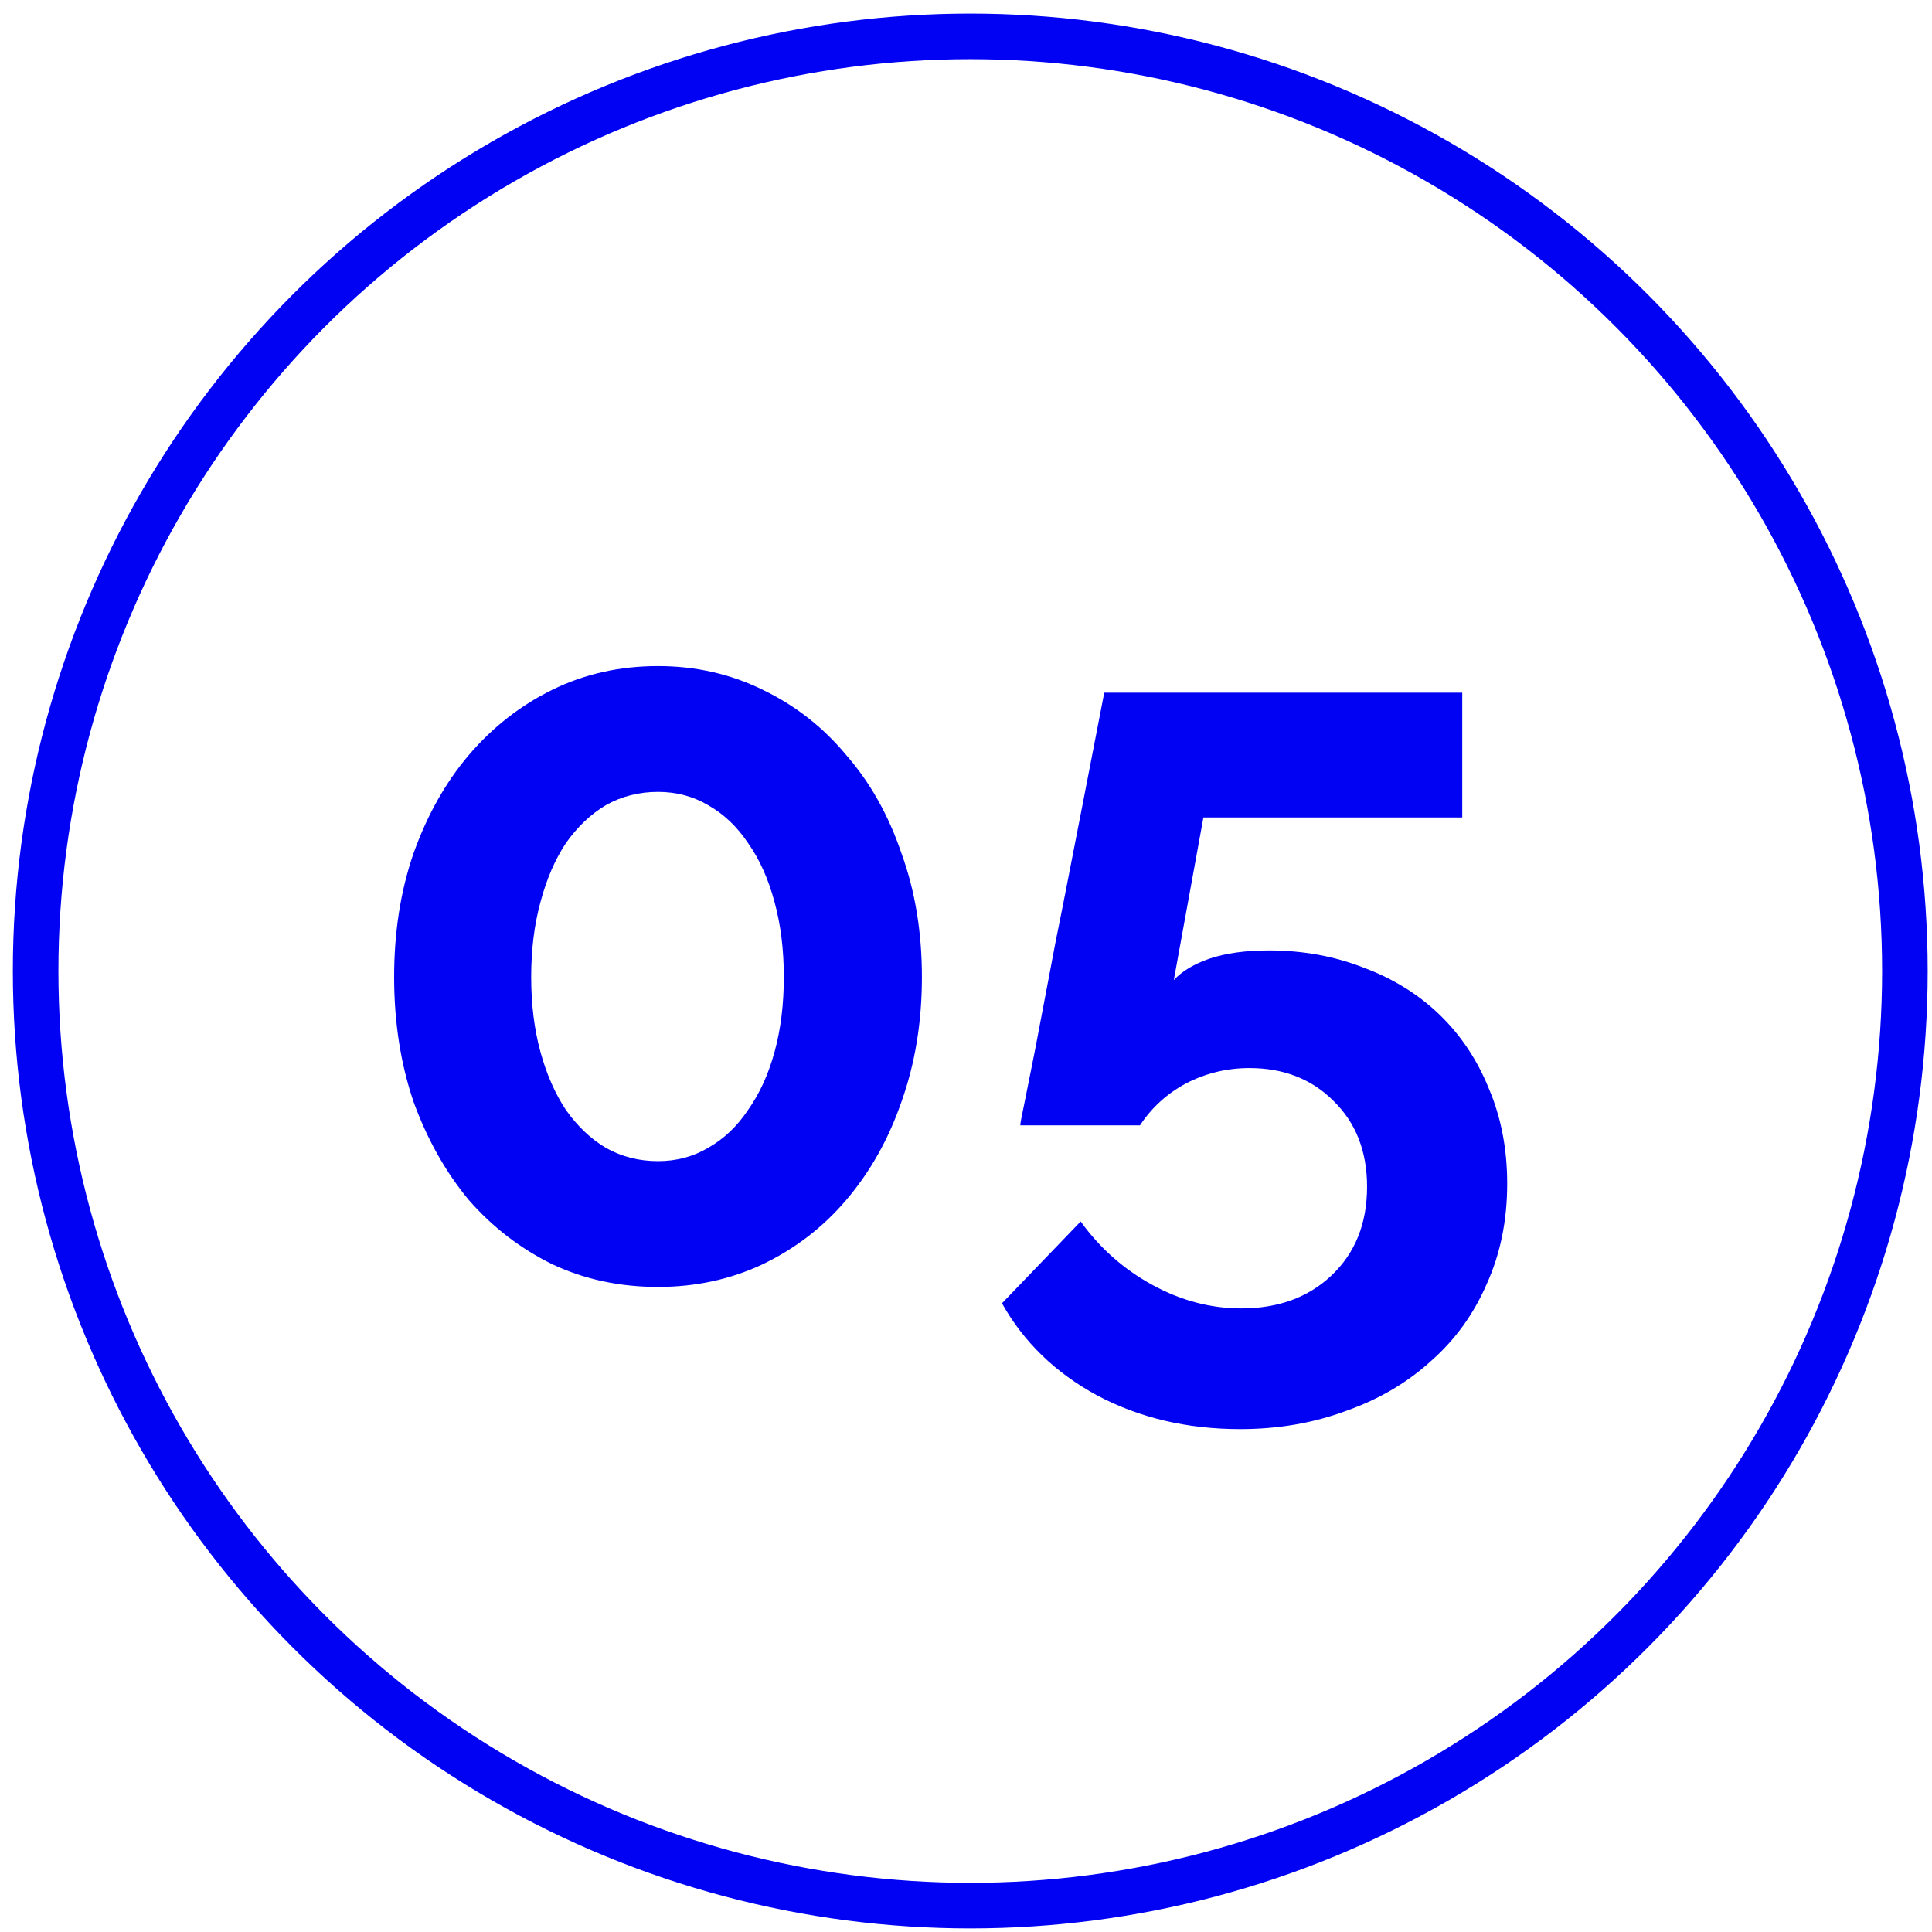 <svg width="34" height="34" viewBox="0 0 34 34" fill="none" xmlns="http://www.w3.org/2000/svg">
<path d="M16.224 17.194C16.224 17.986 16.104 18.718 15.864 19.39C15.636 20.05 15.312 20.626 14.892 21.118C14.484 21.598 13.992 21.976 13.416 22.252C12.852 22.516 12.24 22.648 11.58 22.648C10.908 22.648 10.29 22.516 9.726 22.252C9.162 21.976 8.67 21.598 8.25 21.118C7.842 20.626 7.518 20.05 7.278 19.39C7.05 18.718 6.936 17.986 6.936 17.194C6.936 16.402 7.05 15.676 7.278 15.016C7.518 14.344 7.842 13.768 8.25 13.288C8.67 12.796 9.162 12.412 9.726 12.136C10.29 11.86 10.908 11.722 11.58 11.722C12.24 11.722 12.852 11.86 13.416 12.136C13.992 12.412 14.484 12.796 14.892 13.288C15.312 13.768 15.636 14.344 15.864 15.016C16.104 15.676 16.224 16.402 16.224 17.194ZM13.794 17.194C13.794 16.714 13.74 16.276 13.632 15.88C13.524 15.472 13.368 15.124 13.164 14.836C12.972 14.548 12.738 14.326 12.462 14.17C12.198 14.014 11.904 13.936 11.58 13.936C11.244 13.936 10.938 14.014 10.662 14.17C10.398 14.326 10.164 14.548 9.96 14.836C9.768 15.124 9.618 15.472 9.51 15.88C9.402 16.276 9.348 16.714 9.348 17.194C9.348 17.674 9.402 18.112 9.51 18.508C9.618 18.904 9.768 19.246 9.96 19.534C10.164 19.822 10.398 20.044 10.662 20.2C10.938 20.356 11.244 20.434 11.58 20.434C11.904 20.434 12.198 20.356 12.462 20.2C12.738 20.044 12.972 19.822 13.164 19.534C13.368 19.246 13.524 18.904 13.632 18.508C13.74 18.112 13.794 17.674 13.794 17.194ZM22.331 16.726C22.93 16.726 23.488 16.828 24.005 17.032C24.52 17.224 24.965 17.5 25.337 17.86C25.709 18.22 25.997 18.652 26.201 19.156C26.416 19.66 26.524 20.218 26.524 20.83C26.524 21.478 26.404 22.066 26.165 22.594C25.936 23.122 25.613 23.572 25.192 23.944C24.773 24.328 24.274 24.622 23.698 24.826C23.122 25.042 22.498 25.15 21.826 25.15C20.89 25.15 20.05 24.952 19.306 24.556C18.575 24.16 18.017 23.62 17.633 22.936L19.018 21.496C19.355 21.964 19.774 22.336 20.279 22.612C20.782 22.888 21.305 23.026 21.845 23.026C22.492 23.026 23.02 22.834 23.428 22.45C23.849 22.054 24.058 21.532 24.058 20.884C24.058 20.26 23.86 19.756 23.465 19.372C23.081 18.988 22.588 18.796 21.988 18.796C21.593 18.796 21.221 18.886 20.872 19.066C20.537 19.246 20.267 19.492 20.062 19.804H17.956C17.956 19.768 17.98 19.636 18.029 19.408C18.076 19.168 18.137 18.868 18.209 18.508C18.28 18.136 18.358 17.728 18.442 17.284C18.526 16.828 18.616 16.366 18.712 15.898C18.928 14.794 19.169 13.558 19.433 12.19H25.733V14.386H21.178L20.657 17.248C20.8 17.092 21.011 16.966 21.287 16.87C21.575 16.774 21.922 16.726 22.331 16.726Z" fill="#0102F4"/>
<circle cx="17.075" cy="17.088" r="16.448" stroke="#0102F4" stroke-width="0.802"/>
</svg>
